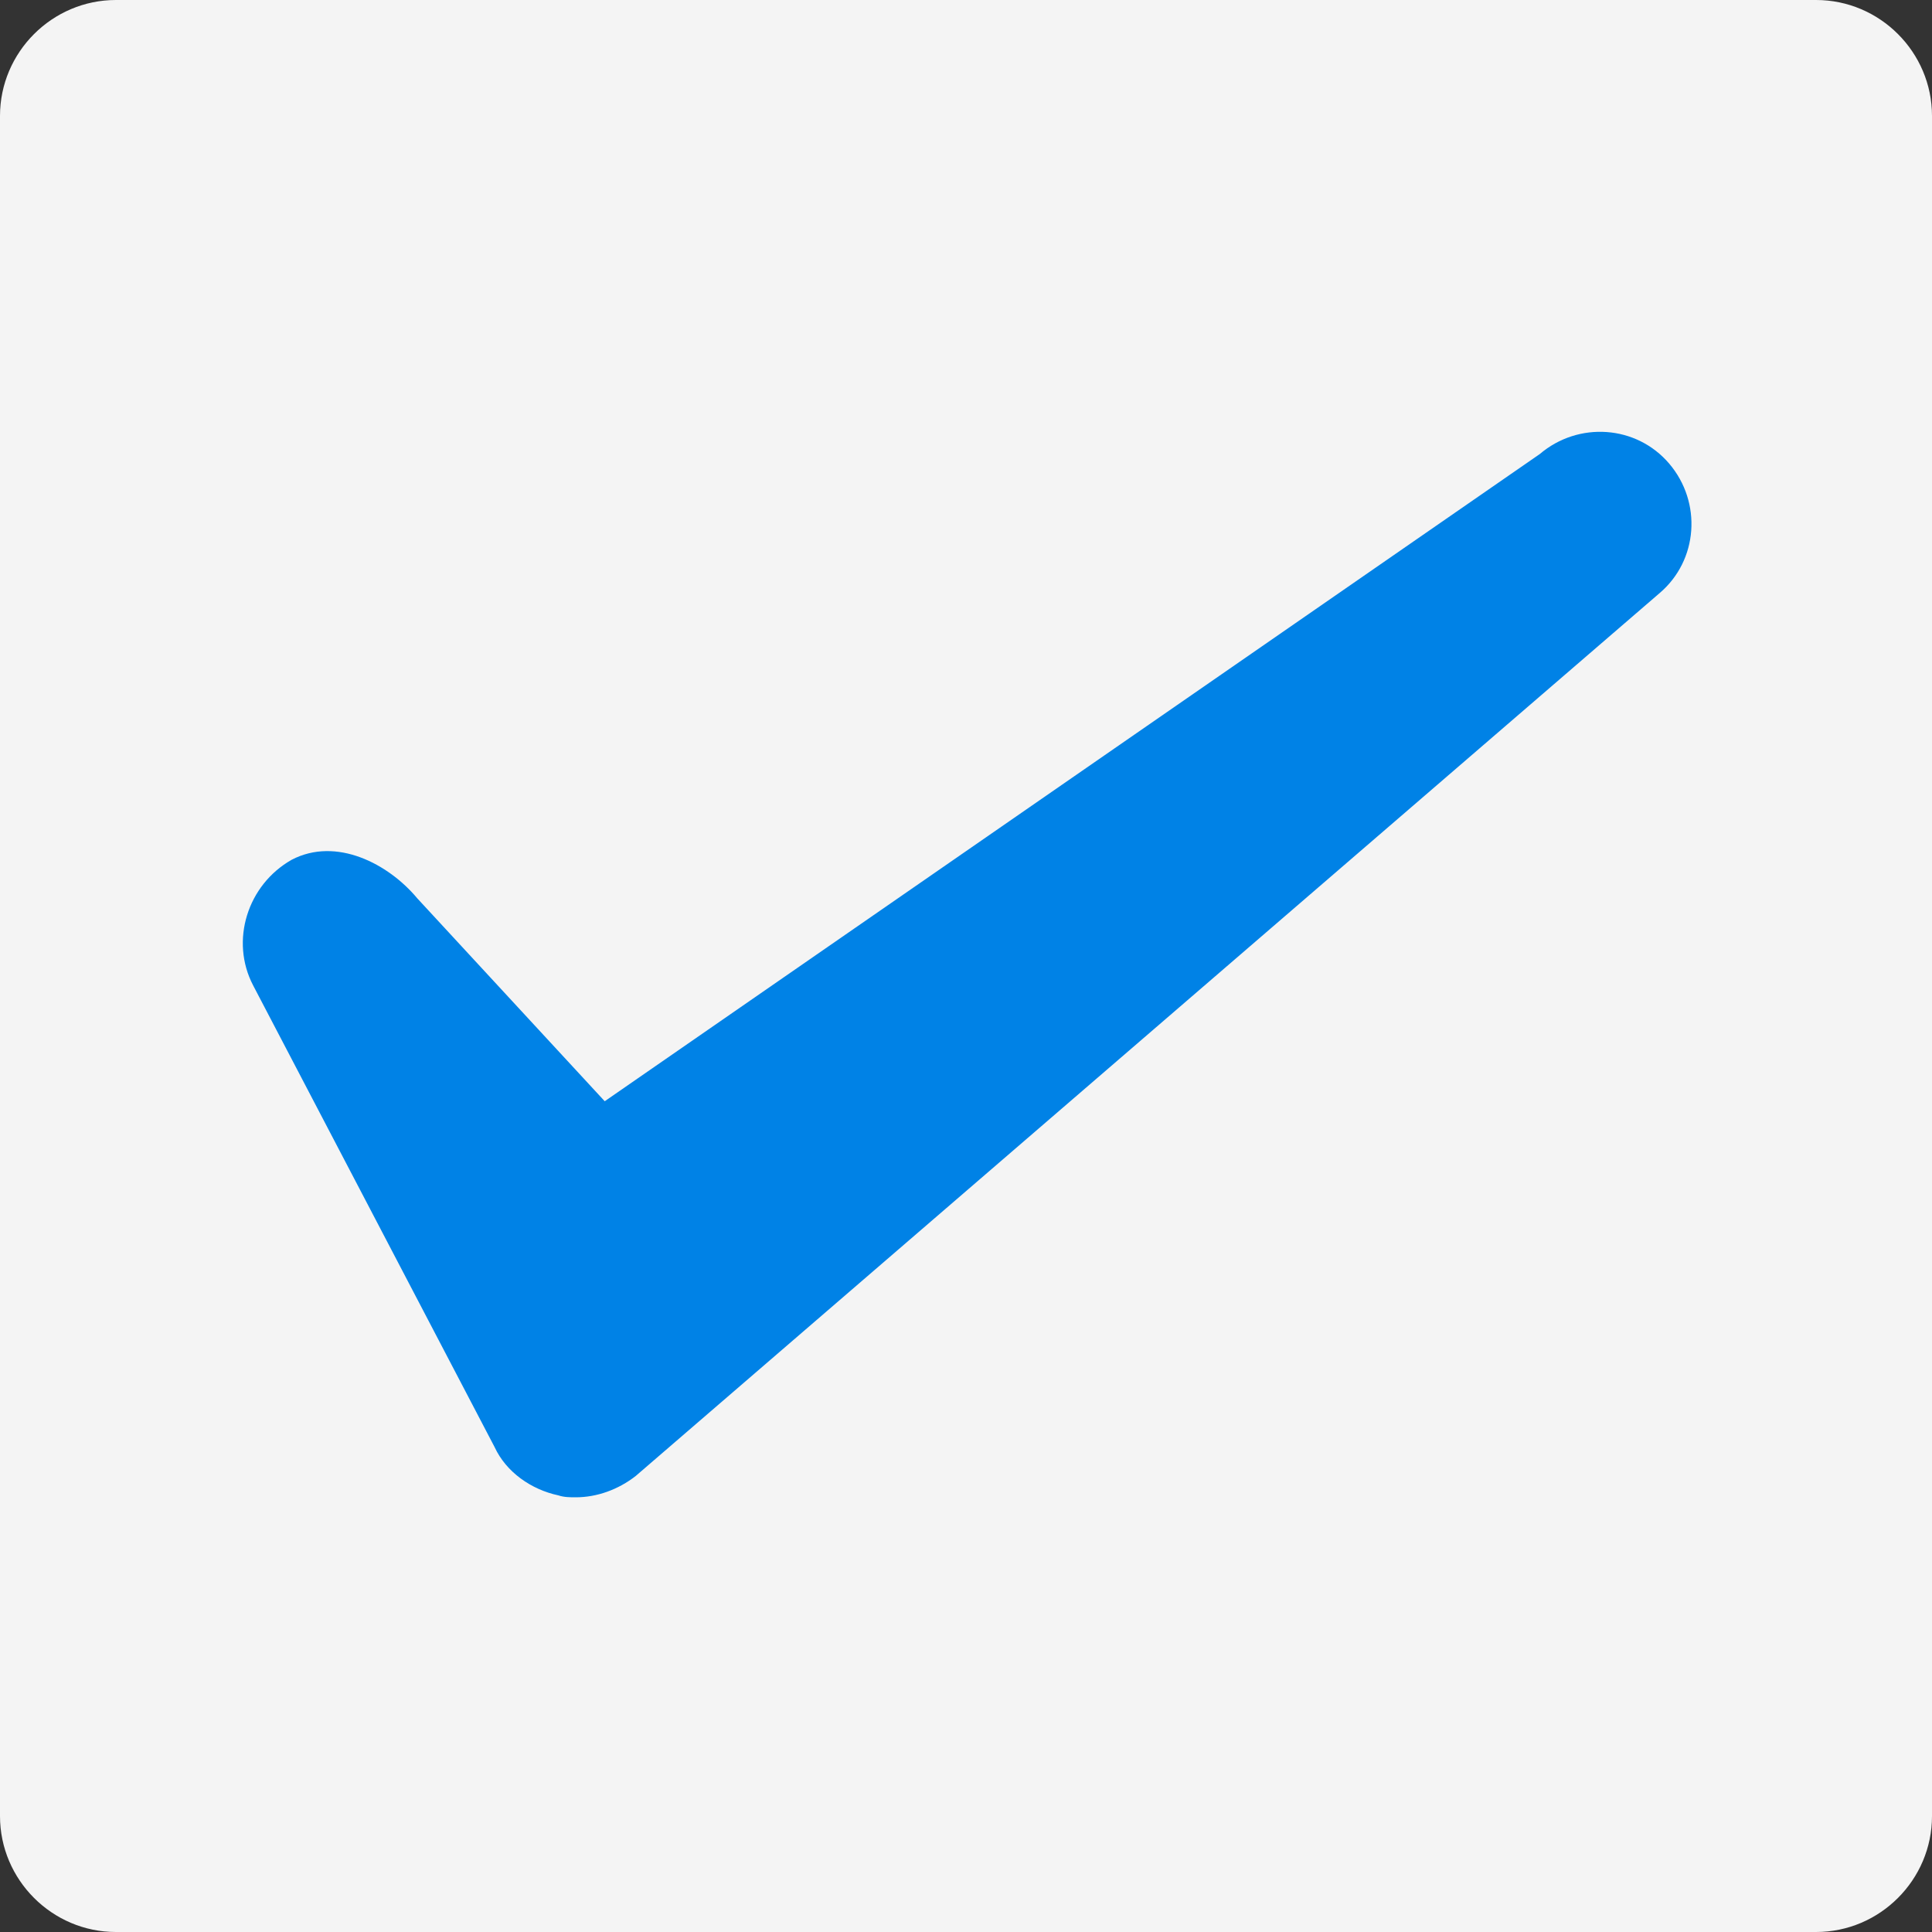 <?xml version="1.0" encoding="utf-8"?>
<!-- Generator: Adobe Illustrator 22.0.1, SVG Export Plug-In . SVG Version: 6.00 Build 0)  -->
<svg version="1.1" id="レイヤー_1" xmlns="http://www.w3.org/2000/svg" xmlns:xlink="http://www.w3.org/1999/xlink" x="0px"
	 y="0px" viewBox="0 0 100 100" style="enable-background:new 0 0 100 100;" xml:space="preserve">
<rect x="0" y="0" width="100" height="100" fill="#333333" stroke="none"/>
<style type="text/css">
	.st0{fill:#F4F4F4;}
	.st1{fill:#0082E6;}
</style>
<title>e-reverse.com</title>
<g>
	<path class="st0" d="M100,94c0,3.3-2.7,6-6,6H6c-3.3,0-6-2.7-6-6V6c0-3.3,2.7-6,6-6h88c3.3,0,6,2.7,6,6V94z"/>
</g>
<g>
	<path class="st1" d="M29.8,77.5c-0.3,0-0.6,0-0.9-0.1c-1.4-0.3-2.7-1.2-3.3-2.5L13.1,51c-1.2-2.3-0.3-5.2,2-6.5
		c2.3-1.2,5,0.2,6.5,2L31.3,57l48.4-33.5c2-1.7,5-1.5,6.7,0.5s1.5,5-0.5,6.7l-53,45.7C32,77.1,30.9,77.5,29.8,77.5z"/>
</g>
</svg>
